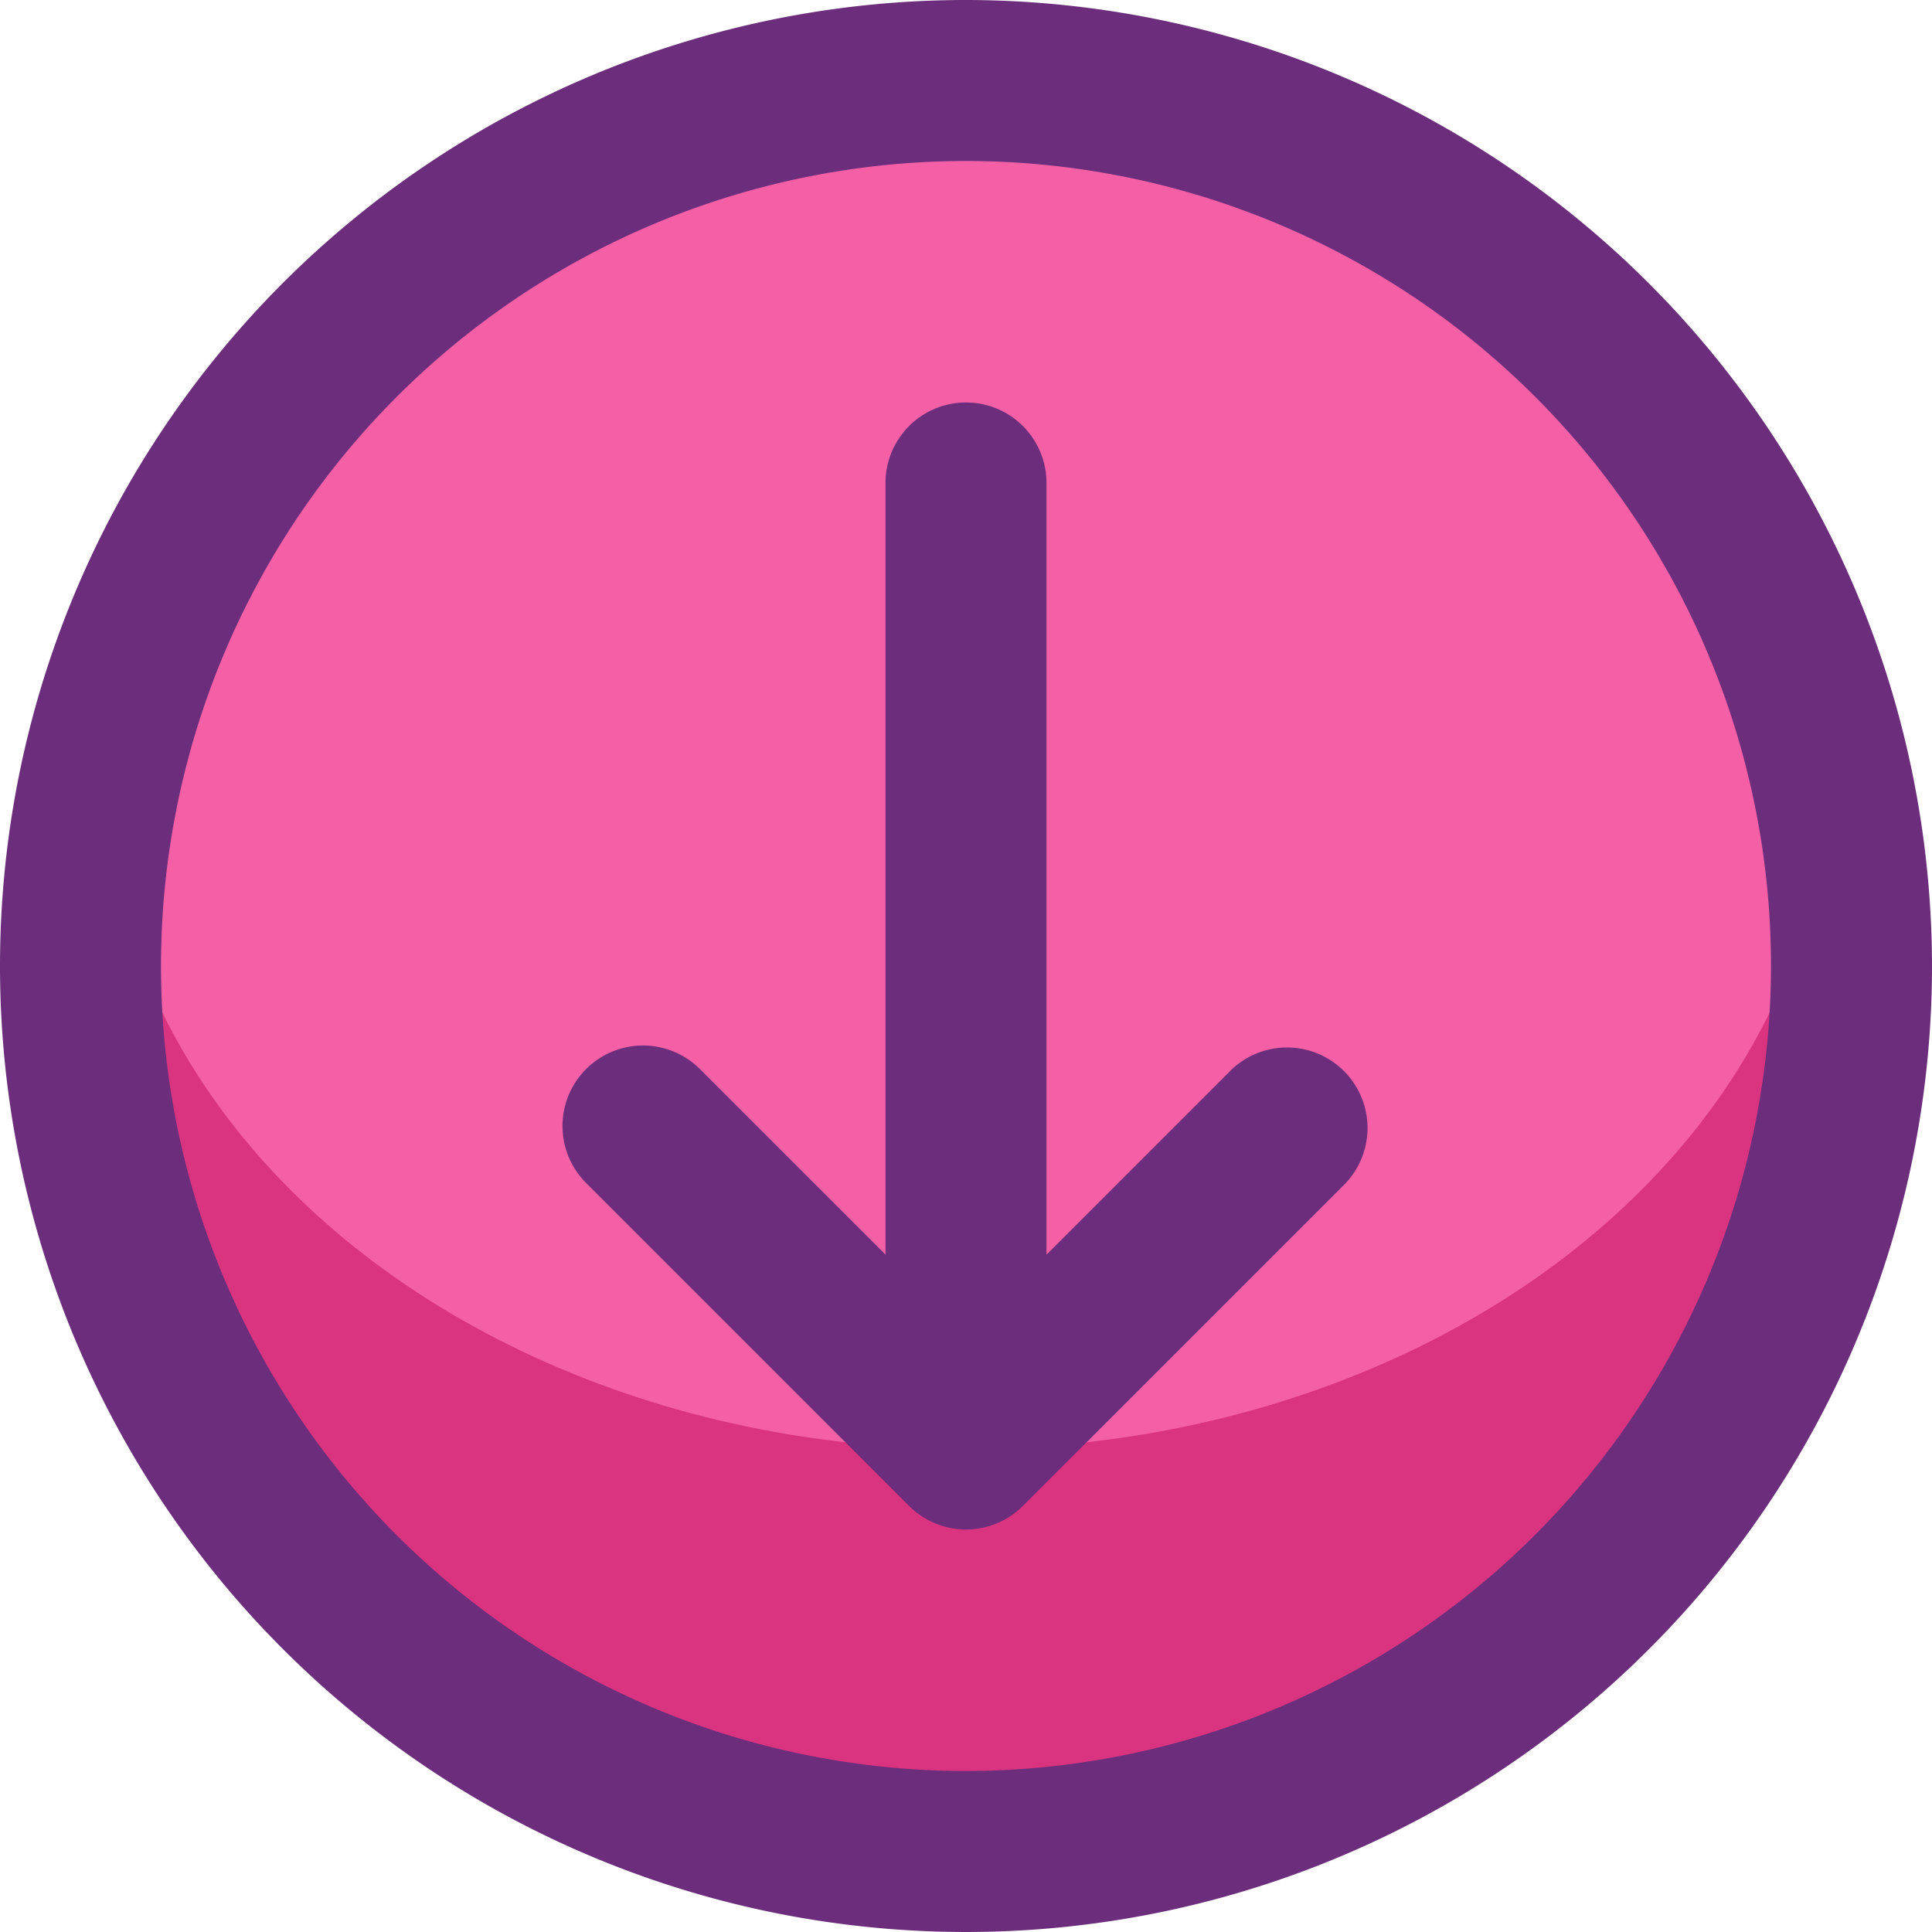 <?xml version="1.0" ?>

<svg width="800px" height="800px" viewBox="0 0 24 24" xmlns="http://www.w3.org/2000/svg">
<defs>
<style>.cls-1{fill:#da3380;}.cls-2{fill:#f55fa6;}.cls-3{fill:#6c2e7c;}</style>
</defs>
<g id="Icons">
<path class="cls-1" d="M23,12A11,11,0,0,1,1,12a10.827,10.827,0,0,1,.29-2.5,11,11,0,0,1,21.42,0A10.827,10.827,0,0,1,23,12Z"/>
<ellipse class="cls-2" cx="12" cy="9.5" rx="10.71" ry="8.5"/>
</g>
<g data-name="Layer 4" id="Layer_4">
<path class="cls-3" d="M12,0A12,12,0,1,0,24,12,12.013,12.013,0,0,0,12,0Zm0,22A10,10,0,1,1,22,12,10.011,10.011,0,0,1,12,22Z"/>
<path class="cls-3" d="M15.293,13.293,13,15.586V6a1,1,0,0,0-2,0v9.586L8.707,13.293a1,1,0,1,0-1.414,1.414l4,4a1,1,0,0,0,1.414,0l4-4a1,1,0,0,0-1.414-1.414Z"/>
</g>
</svg>